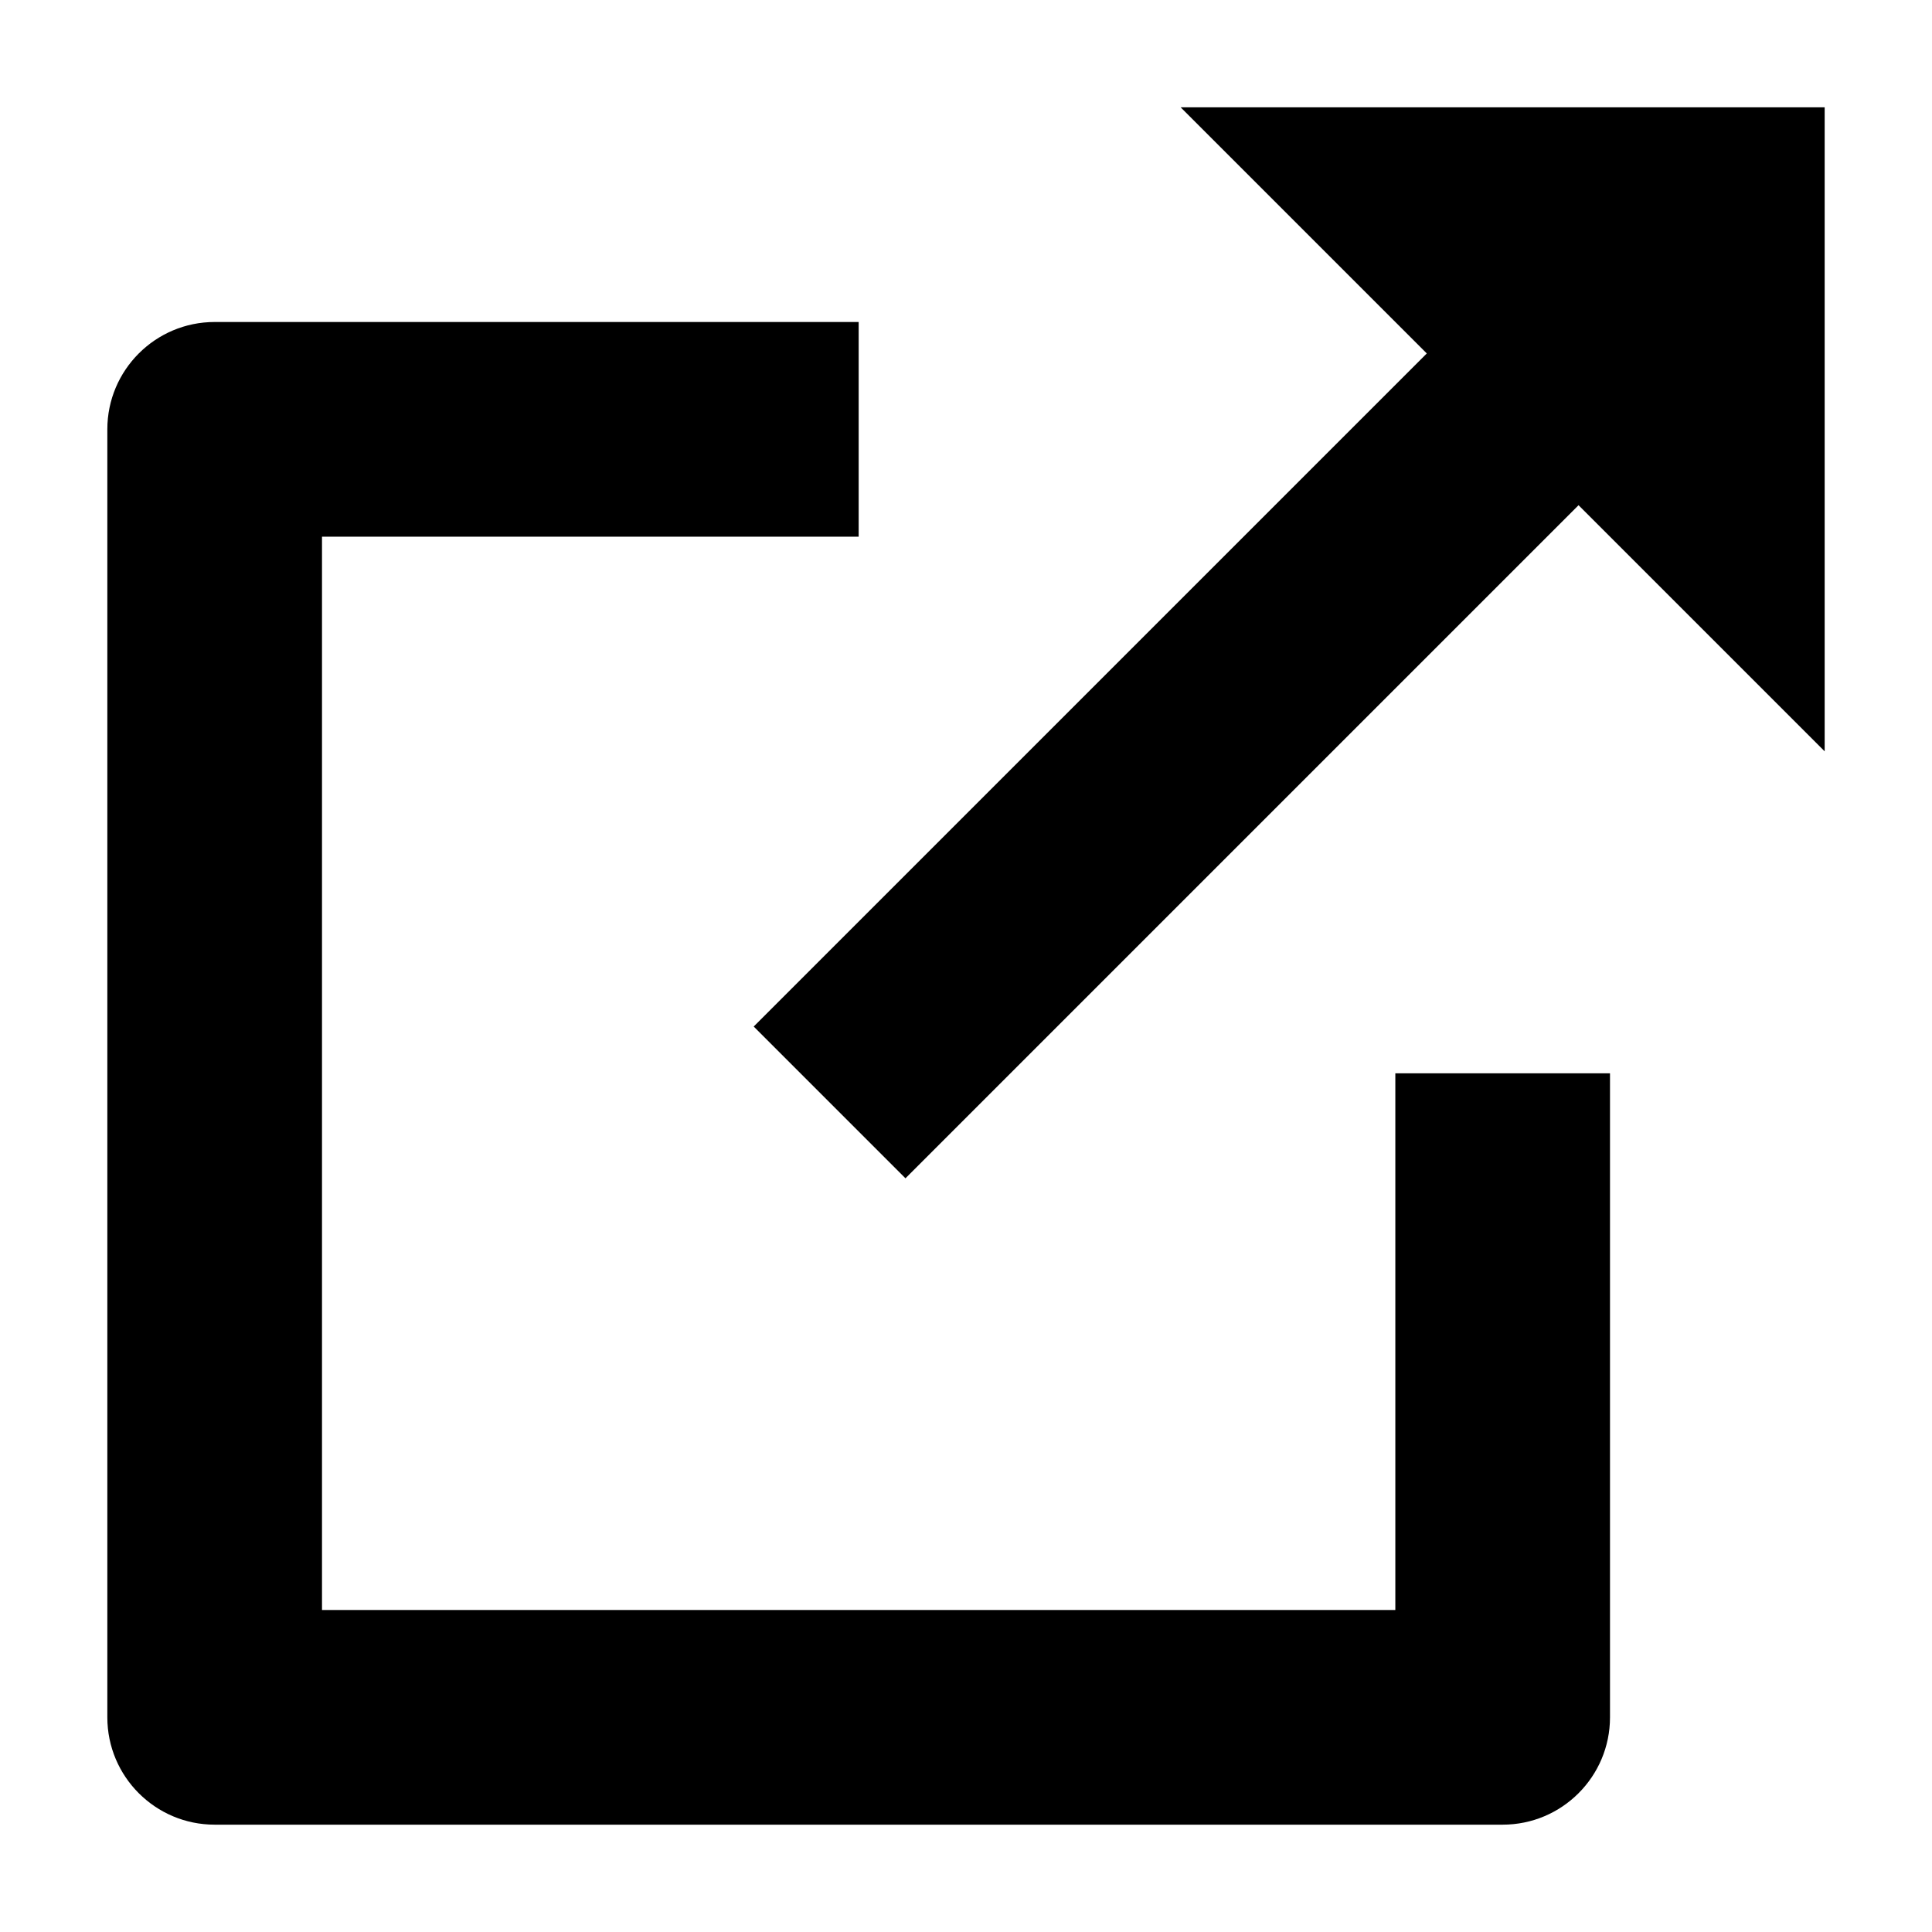 <svg width="18px" height="18px" viewBox="0 0 18 18" xmlns="http://www.w3.org/2000/svg">
    <polygon points="13.293 3.293 7.022 9.564 8.436 10.978 14.707 4.707 17 7 17 1 11 1"></polygon>
    <path d="M13,15 L3,15 L3,5 L8,5 L8,3 L2,3 C1.448,3 1,3.448 1,4 L1,16 C1,16.552 1.448,17 2,17 L14,17 C14.552,17 15,16.552 15,16 L15,10 L13,10 L13,15 L13,15 Z"></path>
</svg>